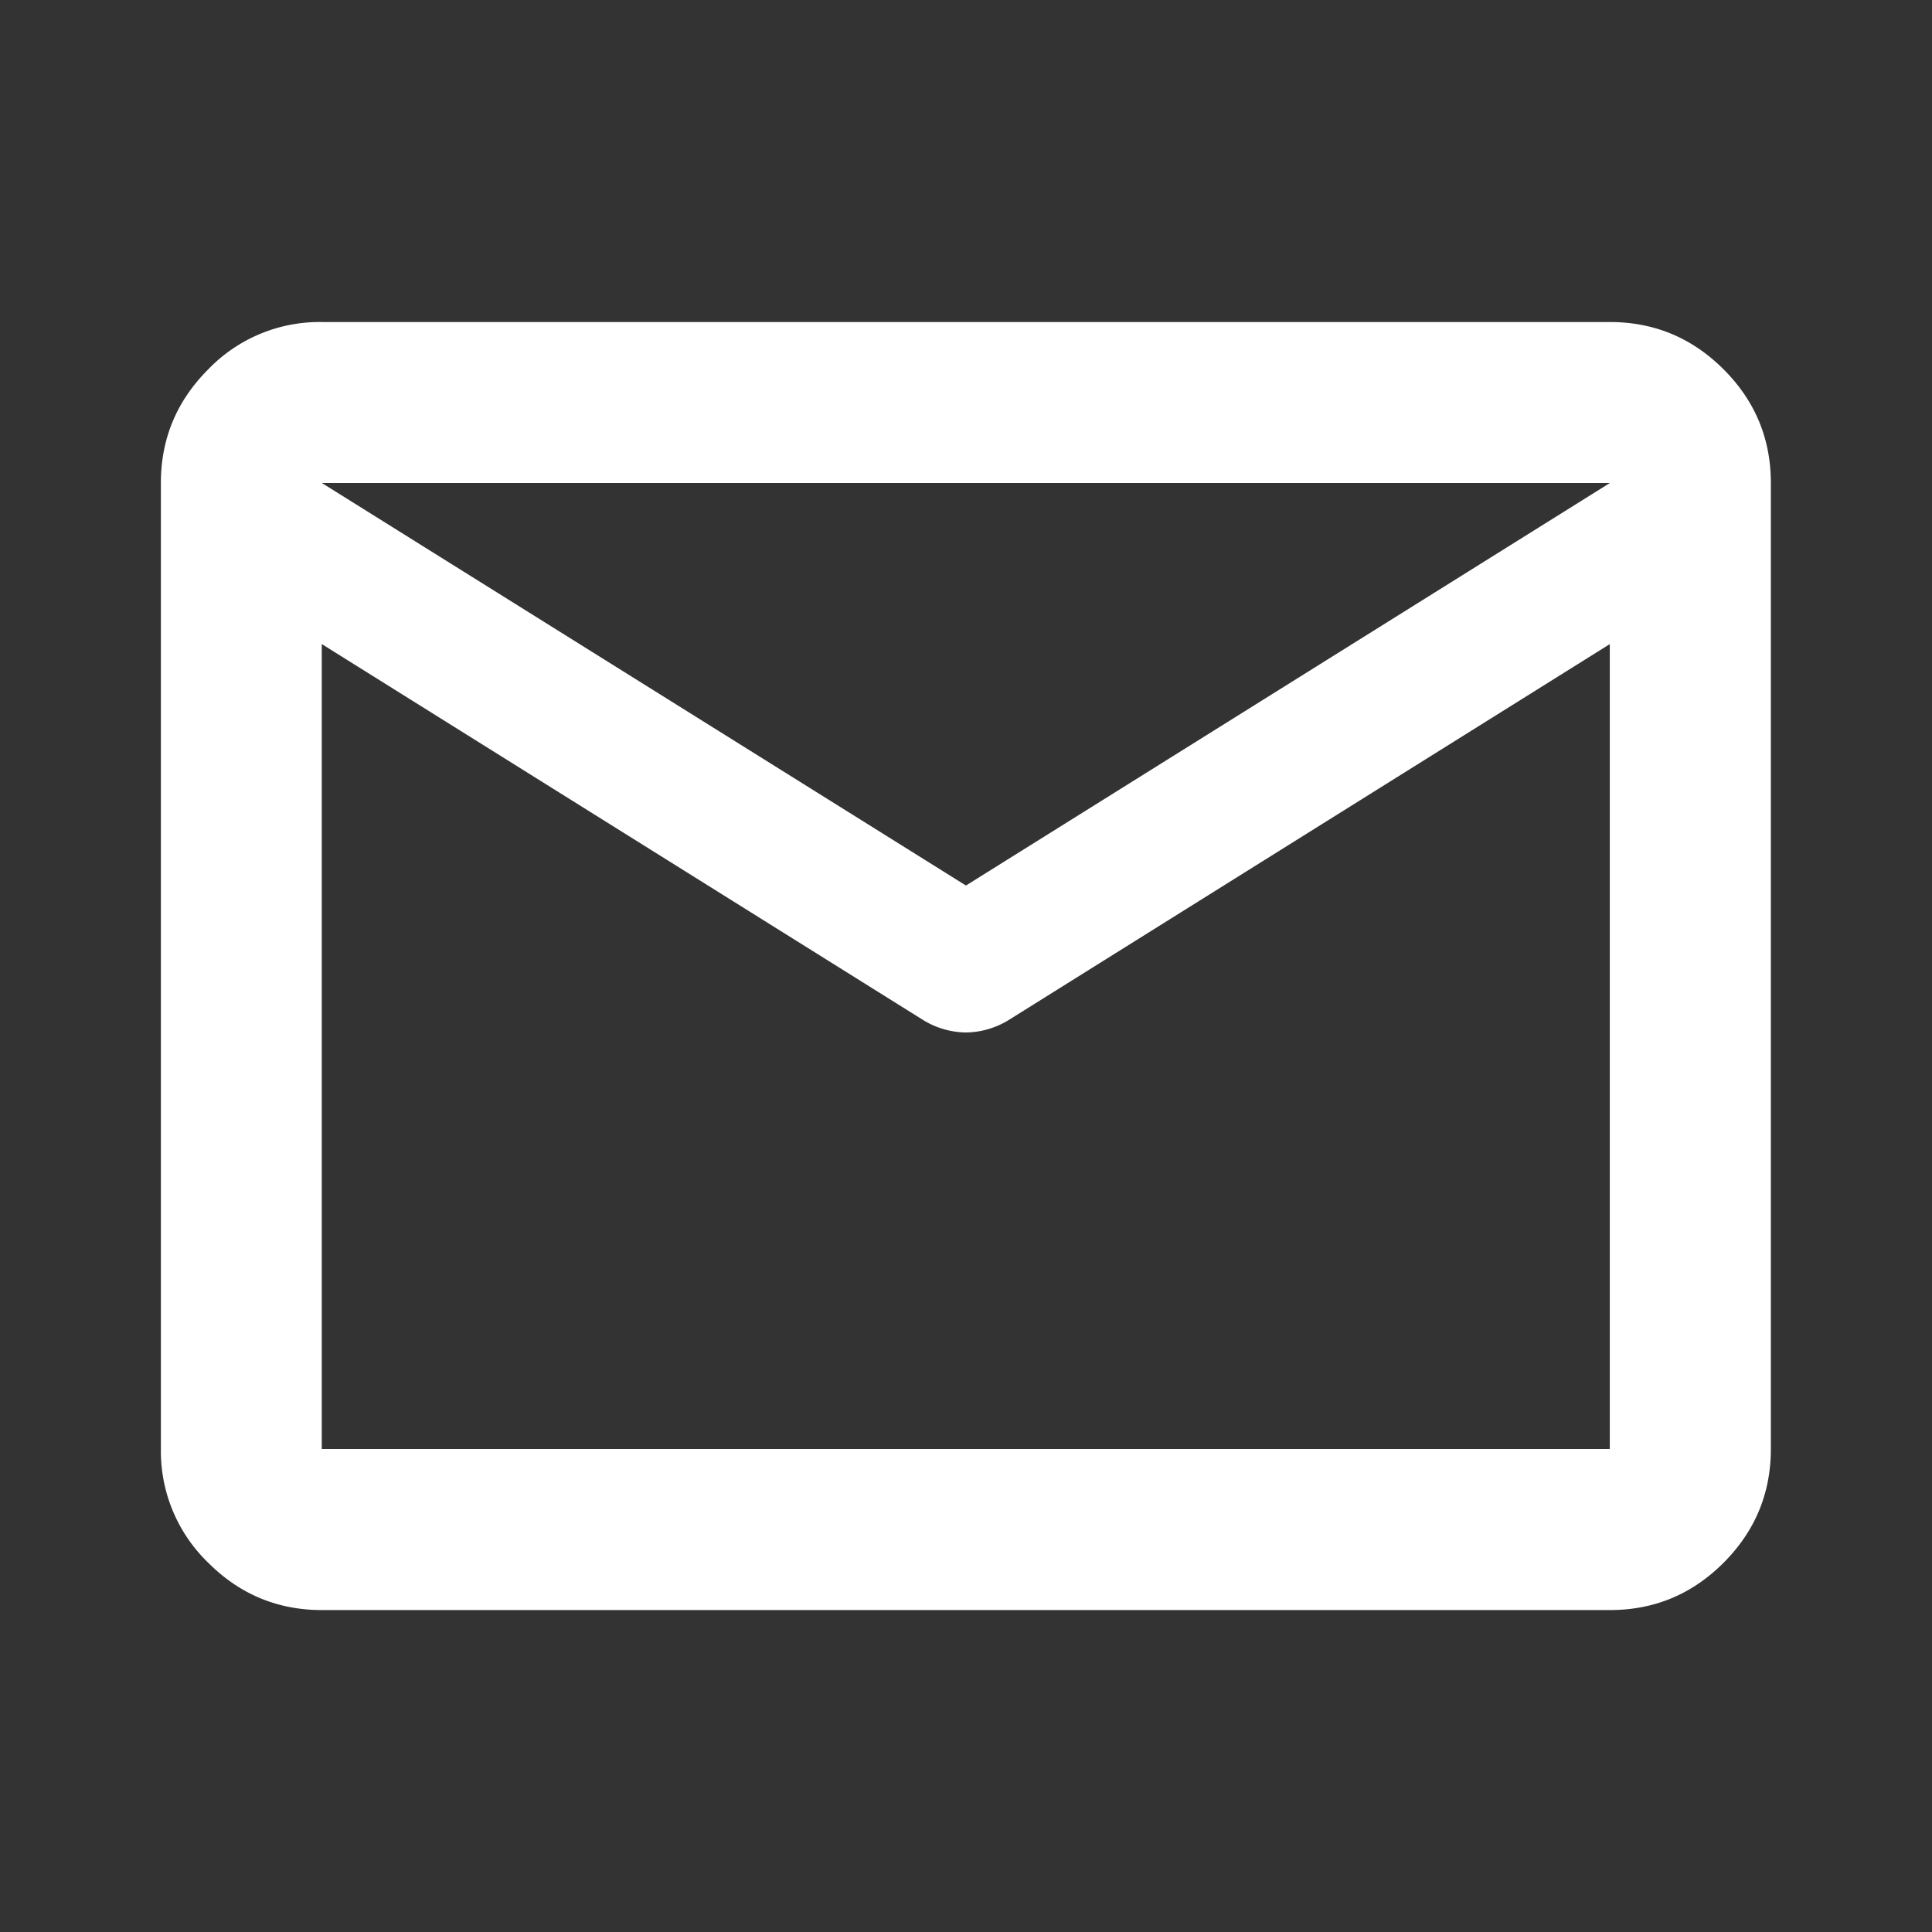 <svg width="22" height="22" viewBox="0 0 22 22" fill="none" xmlns="http://www.w3.org/2000/svg"><rect x="0" y="0" width="22" height="22" fill="#333333" stroke="none"/><g id="mail_24dp_5F6368_FILL0_wght400_GRAD0_opsz24 (1) 1"><path id="Vector" d="M3.665 18.334c-.504 0-.935-.18-1.294-.539a1.765 1.765 0 01-.539-1.295v-11c0-.504.18-.935.539-1.294a1.76 1.76 0 011.294-.539h14.667c.504 0 .936.18 1.295.539.359.359.538.79.538 1.294v11c0 .505-.18.936-.538 1.295-.36.36-.79.539-1.295.539H3.665zm14.667-11l-6.852 4.285a.953.953 0 01-.481.138.954.954 0 01-.481-.138L3.664 7.334V16.5h14.667V7.334zm-7.333 2.75L18.332 5.5H3.665L11 10.084zM3.665 7.563V6.21v.023-.012 1.34z" fill="#fff"/></g></svg>
